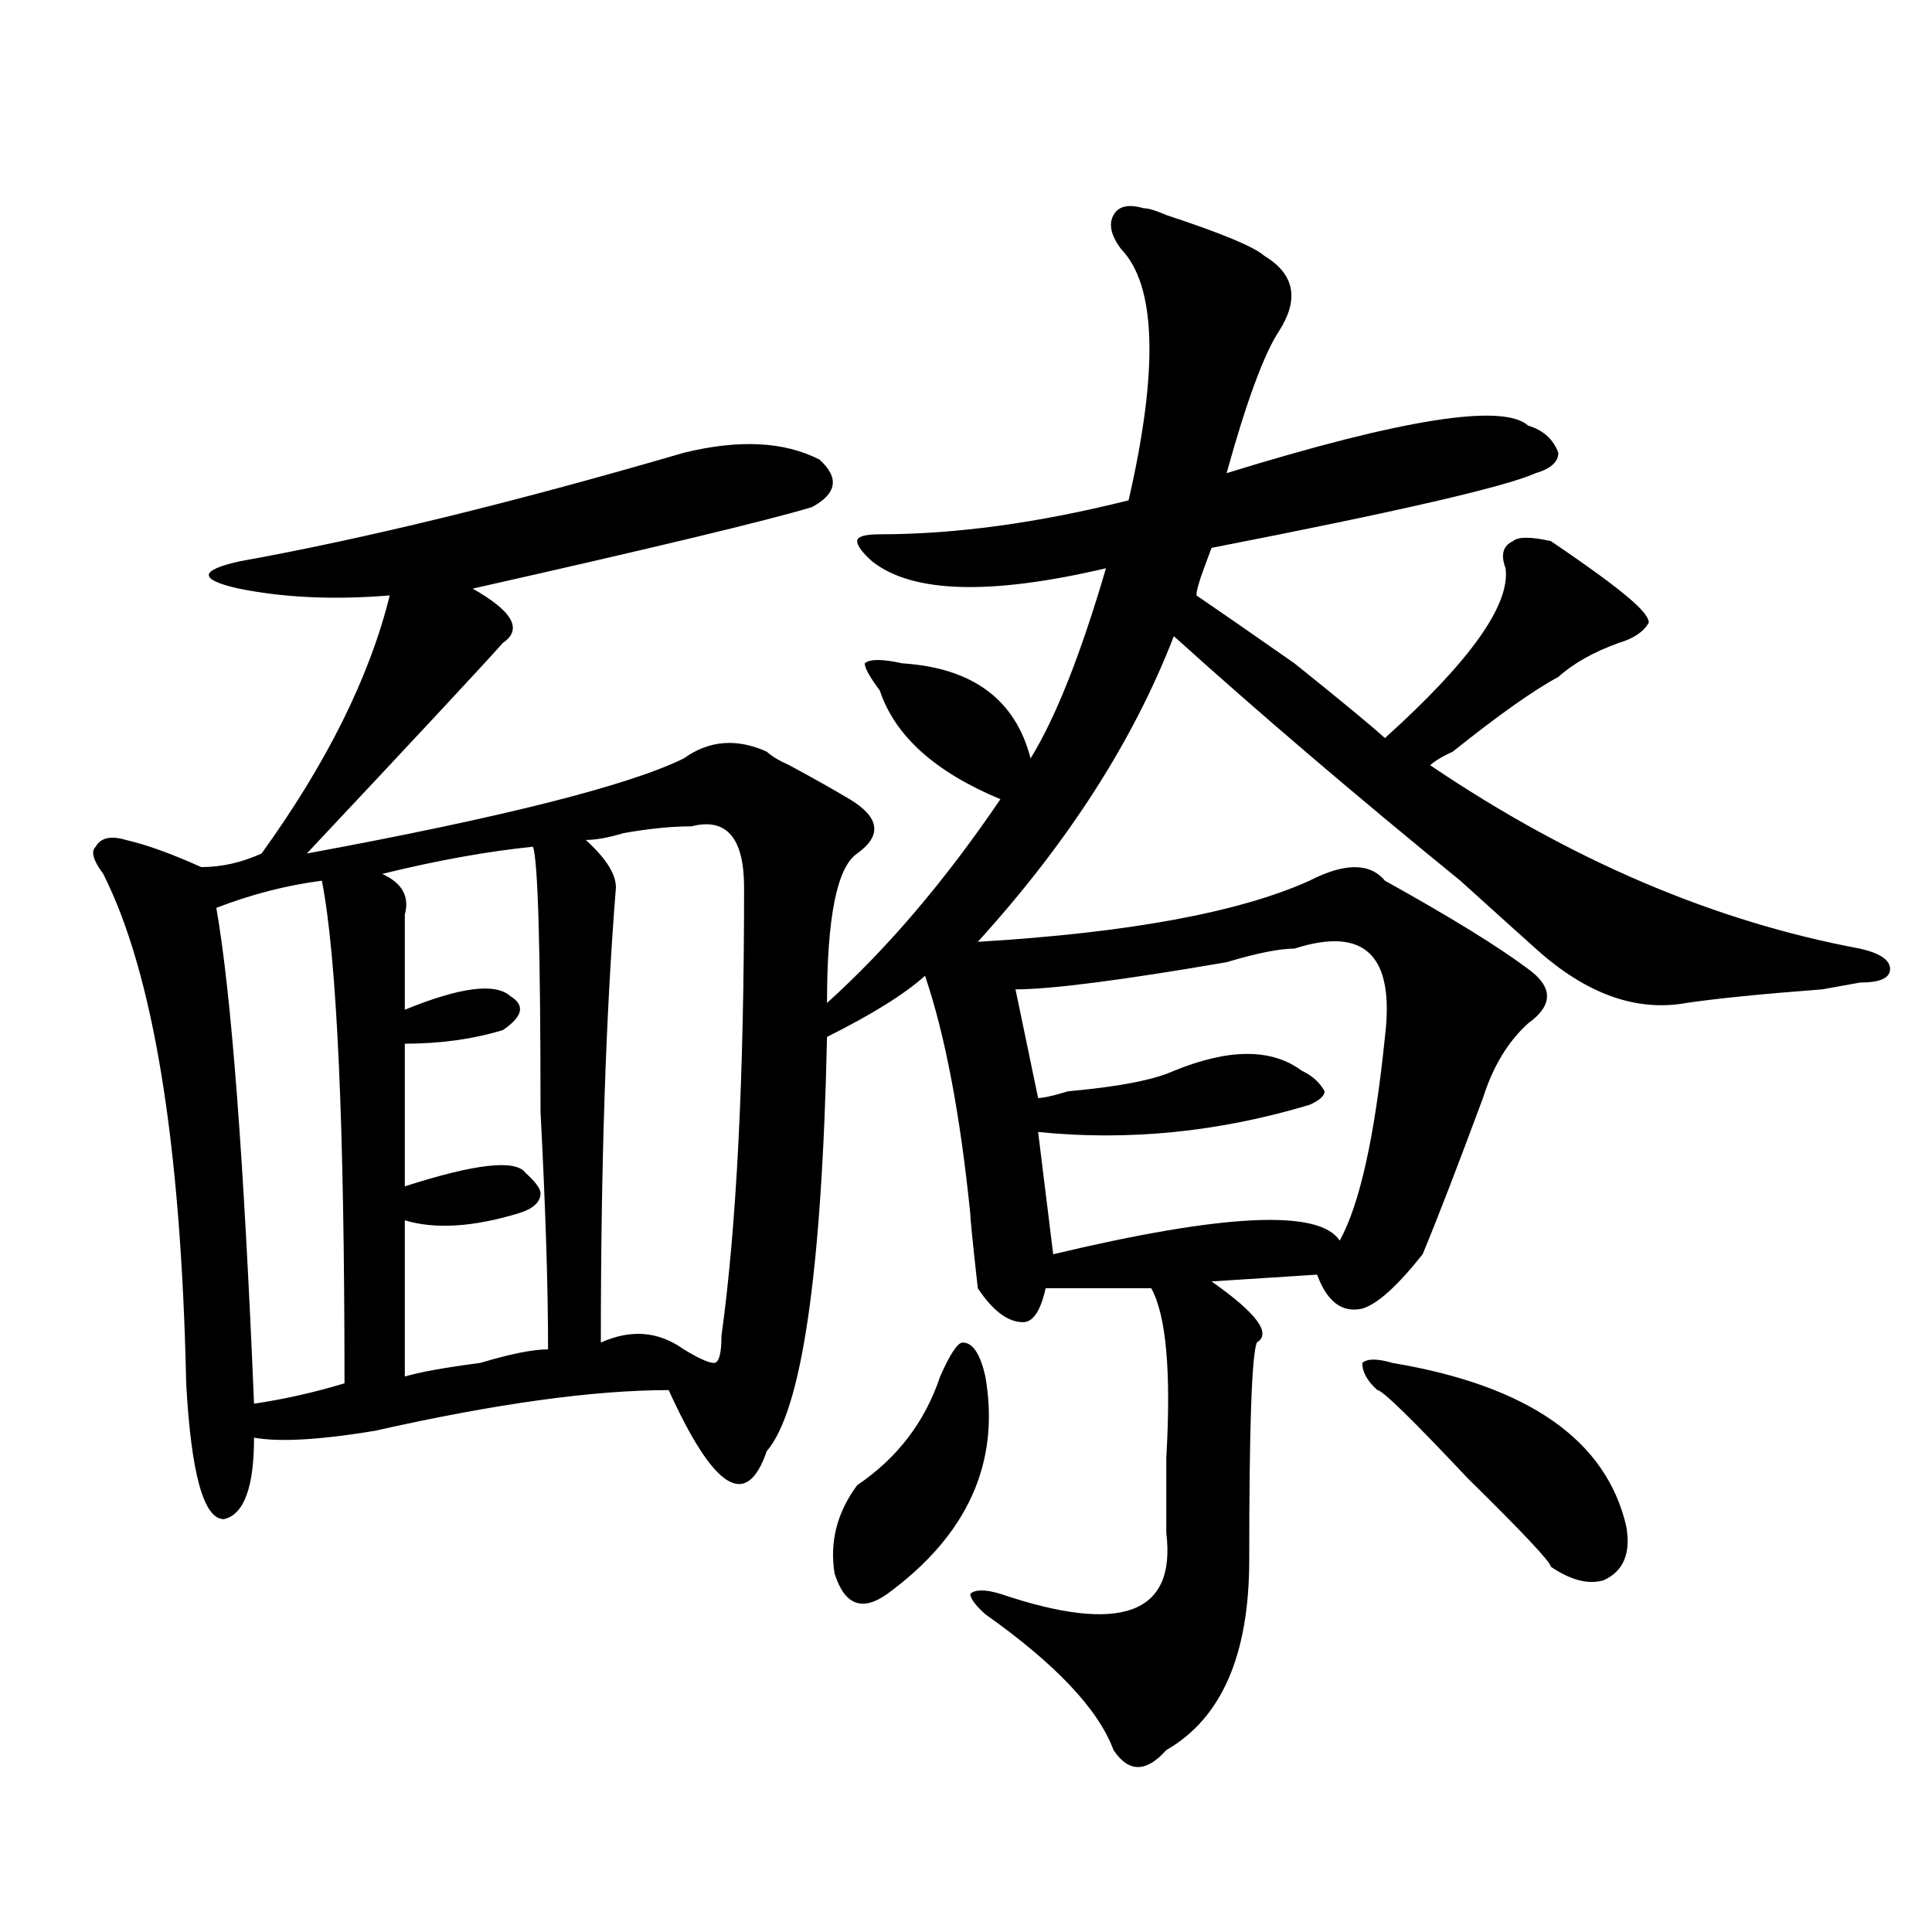 <?xml version="1.0" encoding="utf-8"?>
<!-- Generator: Adobe Illustrator 16.0.0, SVG Export Plug-In . SVG Version: 6.00 Build 0)  -->
<!DOCTYPE svg PUBLIC "-//W3C//DTD SVG 1.1//EN" "http://www.w3.org/Graphics/SVG/1.1/DTD/svg11.dtd">
<svg version="1.1" id="图层_1" xmlns="http://www.w3.org/2000/svg" xmlns:xlink="http://www.w3.org/1999/xlink" x="0px" y="0px"
	 width="1000px" height="1000px" viewBox="0 0 1000 1000" enable-background="new 0 0 1000 1000" xml:space="preserve">
<path d="M428.063,519.125c31.219-28.125,61.096-63.281,89.754-105.469c-33.841-14.063-54.633-32.794-62.438-56.25
	c-5.244-7.031-7.805-11.7-7.805-14.063c2.561-2.307,9.085-2.307,19.512,0c36.401,2.362,58.535,18.787,66.34,49.219
	c12.987-21.094,25.975-53.888,39.023-98.438c-59.877,14.063-100.181,12.909-120.973-3.516c-5.244-4.669-7.805-8.185-7.805-10.547
	c0-2.307,3.902-3.516,11.707-3.516c39.023,0,81.949-5.823,128.777-17.578c15.609-67.95,14.268-111.292-3.902-130.078
	c-5.244-7.031-6.524-12.854-3.902-17.578c2.561-4.669,7.805-5.823,15.609-3.516c2.561,0,6.463,1.208,11.707,3.516
	c28.597,9.393,45.486,16.425,50.73,21.094c15.609,9.393,18.17,22.302,7.805,38.672c-7.805,11.755-16.951,36.365-27.316,73.828
	c91.034-28.125,143.045-36.31,156.094-24.609c7.805,2.362,12.987,7.031,15.609,14.063c0,4.724-3.902,8.24-11.707,10.547
	c-15.609,7.031-71.584,19.94-167.801,38.672l-3.902,10.547c-2.622,7.031-3.902,11.755-3.902,14.063
	c10.365,7.031,27.316,18.787,50.73,35.156c23.414,18.787,39.023,31.641,46.828,38.672c44.206-39.825,64.998-69.104,62.438-87.891
	c-2.622-7.031-1.342-11.7,3.902-14.063c2.561-2.307,9.085-2.307,19.512,0c20.792,14.063,35.121,24.609,42.926,31.641
	c5.183,4.724,7.805,8.24,7.805,10.547c-2.622,4.724-7.805,8.24-15.609,10.547c-13.049,4.724-23.414,10.547-31.219,17.578
	c-13.049,7.031-31.219,19.94-54.633,38.672c-5.244,2.362-9.146,4.724-11.707,7.031c72.803,49.219,146.947,80.859,222.434,94.922
	c10.365,2.362,15.609,5.878,15.609,10.547c0,4.724-5.244,7.031-15.609,7.031l-19.512,3.516c-31.219,2.362-54.633,4.724-70.242,7.031
	c-26.036,4.724-52.072-4.669-78.047-28.125c-5.244-4.669-18.231-16.37-39.023-35.156c-54.633-44.495-104.083-86.682-148.289-126.563
	c-20.854,53.943-54.633,106.677-101.461,158.203c78.047-4.669,135.24-15.216,171.703-31.641c18.17-9.338,31.219-9.338,39.023,0
	c33.779,18.787,58.535,34.003,74.145,45.703c12.987,9.393,12.987,18.787,0,28.125c-10.427,9.393-18.231,22.302-23.414,38.672
	c-13.049,35.156-23.414,62.128-31.219,80.859c-13.049,16.425-23.414,25.818-31.219,28.125c-10.427,2.362-18.231-3.516-23.414-17.578
	l-54.633,3.516c23.414,16.425,31.219,26.971,23.414,31.641c-2.622,7.031-3.902,44.55-3.902,112.5
	c0,49.219-14.329,82.013-42.926,98.438c-10.427,11.7-19.512,11.7-27.316,0c-7.805-21.094-29.938-44.55-66.34-70.313
	c-5.244-4.724-7.805-8.24-7.805-10.547c2.561-2.362,7.805-2.362,15.609,0c62.438,21.094,91.034,10.547,85.852-31.641
	c0-9.338,0-22.247,0-38.672c2.561-44.495,0-73.828-7.805-87.891H541.23c-2.622,11.755-6.524,17.578-11.707,17.578
	c-7.805,0-15.609-5.823-23.414-17.578c-2.622-23.401-3.902-36.31-3.902-38.672c-5.244-51.526-13.049-92.56-23.414-123.047
	c-10.427,9.393-27.316,19.94-50.73,31.641c-2.622,121.893-13.049,193.359-31.219,214.453c-10.427,30.487-27.316,19.94-50.73-31.641
	c-39.023,0-89.754,7.031-152.191,21.094c-28.658,4.724-49.45,5.878-62.438,3.516c0,25.818-5.244,39.88-15.609,42.188
	c-10.427,0-16.951-23.401-19.512-70.313c-2.622-124.2-16.951-212.091-42.926-263.672c-5.244-7.031-6.524-11.7-3.902-14.063
	c2.561-4.669,7.805-5.823,15.609-3.516c10.365,2.362,23.414,7.031,39.023,14.063c10.365,0,20.792-2.307,31.219-7.031
	c33.779-46.857,55.913-91.406,66.34-133.594c-28.658,2.362-54.633,1.208-78.047-3.516c-10.427-2.307-15.609-4.669-15.609-7.031
	c0-2.307,5.183-4.669,15.609-7.031c64.998-11.7,141.765-30.432,230.238-56.25c28.597-7.031,52.011-5.823,70.242,3.516
	c10.365,9.393,9.085,17.578-3.902,24.609c-23.414,7.031-81.949,21.094-175.605,42.188c20.792,11.755,25.975,21.094,15.609,28.125
	c-10.427,11.755-44.268,48.065-101.461,108.984c101.461-18.732,166.459-35.156,195.117-49.219
	c12.987-9.338,27.316-10.547,42.926-3.516c2.561,2.362,6.463,4.724,11.707,7.031c12.987,7.031,23.414,12.909,31.219,17.578
	c15.609,9.393,16.89,18.787,3.902,28.125C433.245,448.812,428.063,474.63,428.063,519.125z M166.605,455.844
	c-18.231,2.362-36.463,7.031-54.633,14.063c7.805,44.55,14.268,130.078,19.512,256.641c15.609-2.307,31.219-5.823,46.828-10.547
	C178.313,582.406,174.41,495.724,166.605,455.844z M275.871,438.265c-23.414,2.362-49.45,7.031-78.047,14.063
	c10.365,4.724,14.268,11.755,11.707,21.094c0,11.755,0,28.125,0,49.219c28.597-11.7,46.828-14.063,54.633-7.031
	c7.805,4.724,6.463,10.547-3.902,17.578c-15.609,4.724-32.561,7.031-50.73,7.031c0,23.456,0,48.065,0,73.828
	c36.401-11.7,57.193-14.063,62.438-7.031c5.183,4.724,7.805,8.24,7.805,10.547c0,4.724-3.902,8.24-11.707,10.547
	c-23.414,7.031-42.926,8.24-58.535,3.516c0,23.456,0,50.427,0,80.859c7.805-2.307,20.792-4.669,39.023-7.031
	c15.609-4.669,27.316-7.031,35.121-7.031c0-32.794-1.342-73.828-3.902-123.047C279.773,491,278.432,445.297,275.871,438.265z
	 M357.82,427.719c-10.427,0-22.134,1.208-35.121,3.516c-7.805,2.362-14.329,3.516-19.512,3.516
	c10.365,9.393,15.609,17.578,15.609,24.609c-5.244,65.643-7.805,144.141-7.805,235.547c15.609-7.031,29.877-5.823,42.926,3.516
	c7.805,4.724,12.987,7.031,15.609,7.031c2.561,0,3.902-4.669,3.902-14.063c7.805-56.25,11.707-133.594,11.707-232.031
	C385.137,433.596,375.99,423.049,357.82,427.719z M510.012,712.484c7.805,44.55-9.146,82.068-50.73,112.5
	c-13.049,9.338-22.134,5.823-27.316-10.547c-2.622-16.37,1.28-31.641,11.707-45.703c20.792-14.063,35.121-32.794,42.926-56.25
	c5.183-11.7,9.085-17.578,11.707-17.578C503.487,694.906,507.39,700.784,510.012,712.484z M670.008,491
	c-7.805,0-19.512,2.362-35.121,7.031c-54.633,9.393-91.096,14.063-109.266,14.063l11.707,56.25c2.561,0,7.805-1.154,15.609-3.516
	c25.975-2.307,44.206-5.823,54.633-10.547c28.597-11.7,50.73-11.7,66.34,0c5.183,2.362,9.085,5.878,11.707,10.547
	c0,2.362-2.622,4.724-7.805,7.031c-46.828,14.063-93.656,18.787-140.484,14.063l7.805,63.281
	c88.412-21.094,137.862-23.401,148.289-7.031c10.365-18.732,18.17-53.888,23.414-105.469
	C722.019,494.515,706.409,479.299,670.008,491z M720.738,705.453c70.242,11.755,110.546,39.88,120.973,84.375
	c2.561,14.063-1.342,23.456-11.707,28.125c-7.805,2.307-16.951,0-27.316-7.031c0-2.307-14.329-17.578-42.926-45.703
	c-28.658-30.432-44.268-45.703-46.828-45.703c-5.244-4.669-7.805-9.338-7.805-14.063
	C707.689,703.146,712.934,703.146,720.738,705.453z"/>
</svg>
